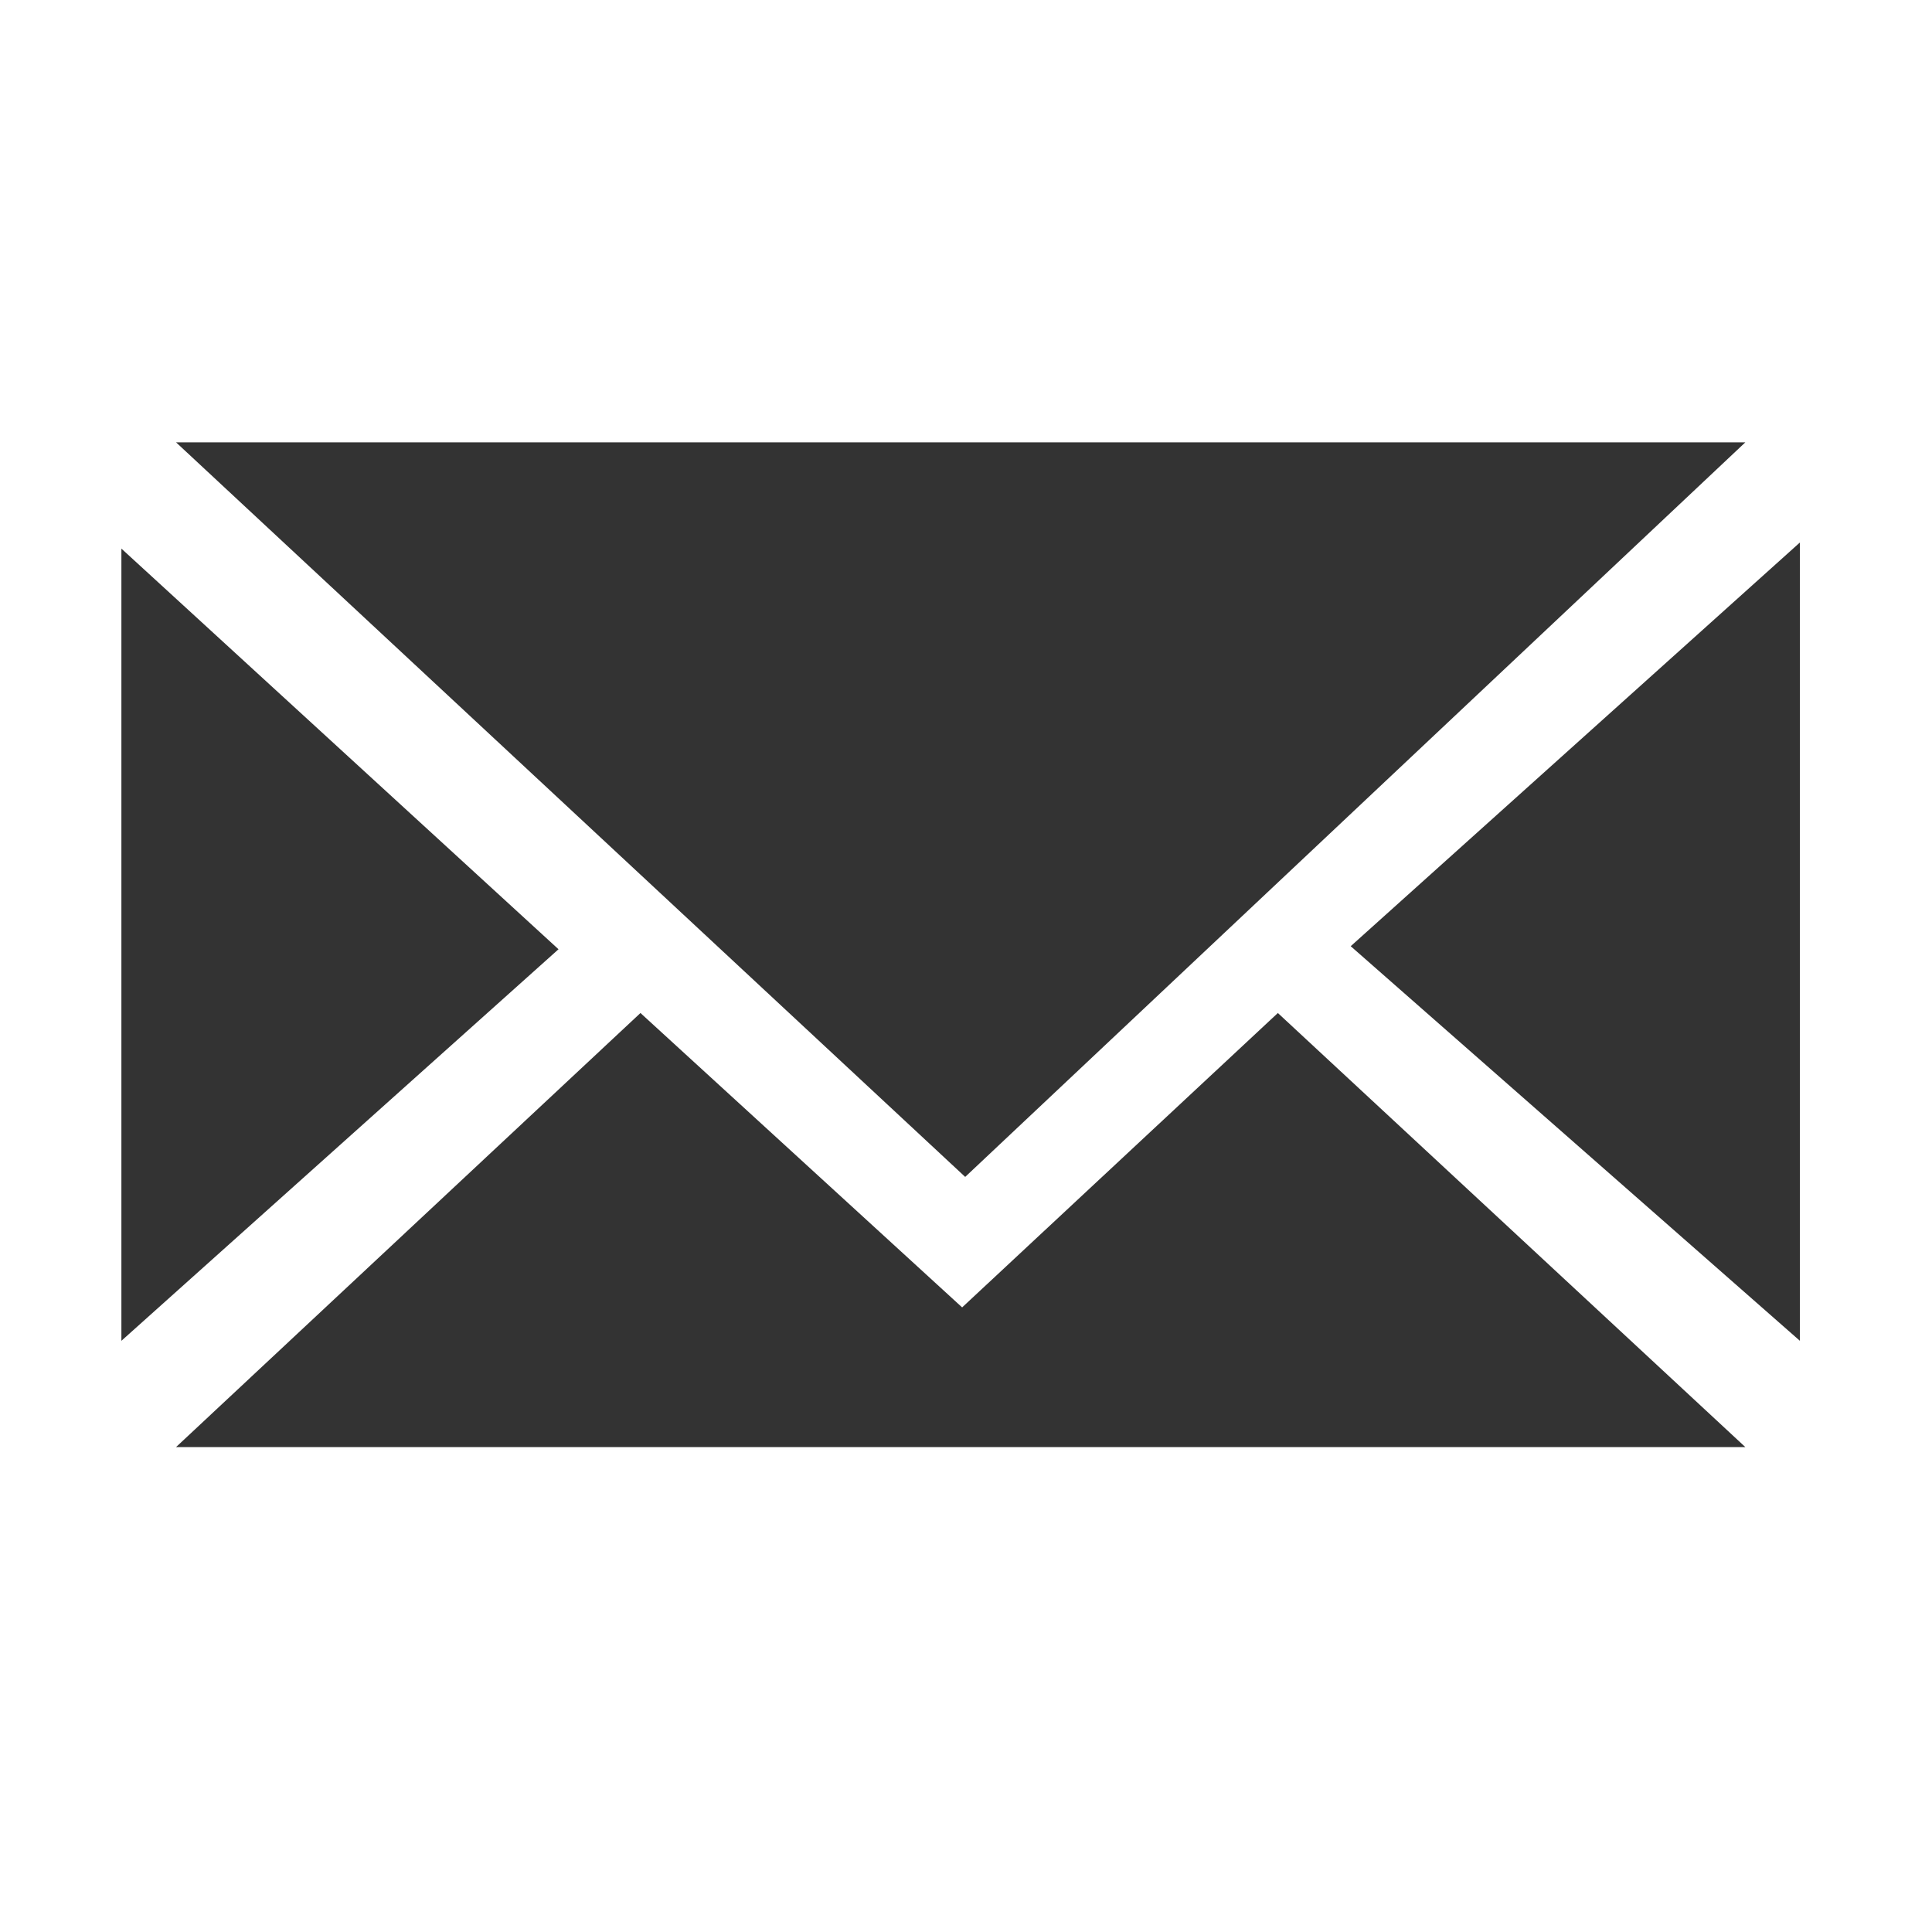 <?xml version="1.0" encoding="UTF-8"?>
<svg width="24px" height="24px" viewBox="0 0 24 24" version="1.1" xmlns="http://www.w3.org/2000/svg" xmlns:xlink="http://www.w3.org/1999/xlink">
    <!-- Generator: Sketch 59.1 (86144) - https://sketch.com -->
    <title>邮箱</title>
    <desc>Created with Sketch.</desc>
    <g id="邮箱" stroke="none" stroke-width="1" fill="none" fill-rule="evenodd">
        <g fill-rule="nonzero">
            <rect id="矩形" x="0" y="0" width="24" height="24"></rect>
            <path d="M15.874,12.584 L11.952,16.241 L7.956,12.584 L2.187,17.976 L21.681,17.976 L15.874,12.584 L15.874,12.584 Z M22.359,6.739 L22.359,16.656 L16.779,11.754 L22.359,6.739 Z M1.508,6.815 L6.938,11.792 L1.508,16.656 L1.508,6.815 Z M2.187,5.495 L11.99,14.62 L21.681,5.495 L2.187,5.495 Z" id="形状" fill="#333333"></path>
        </g>
    </g>
</svg>